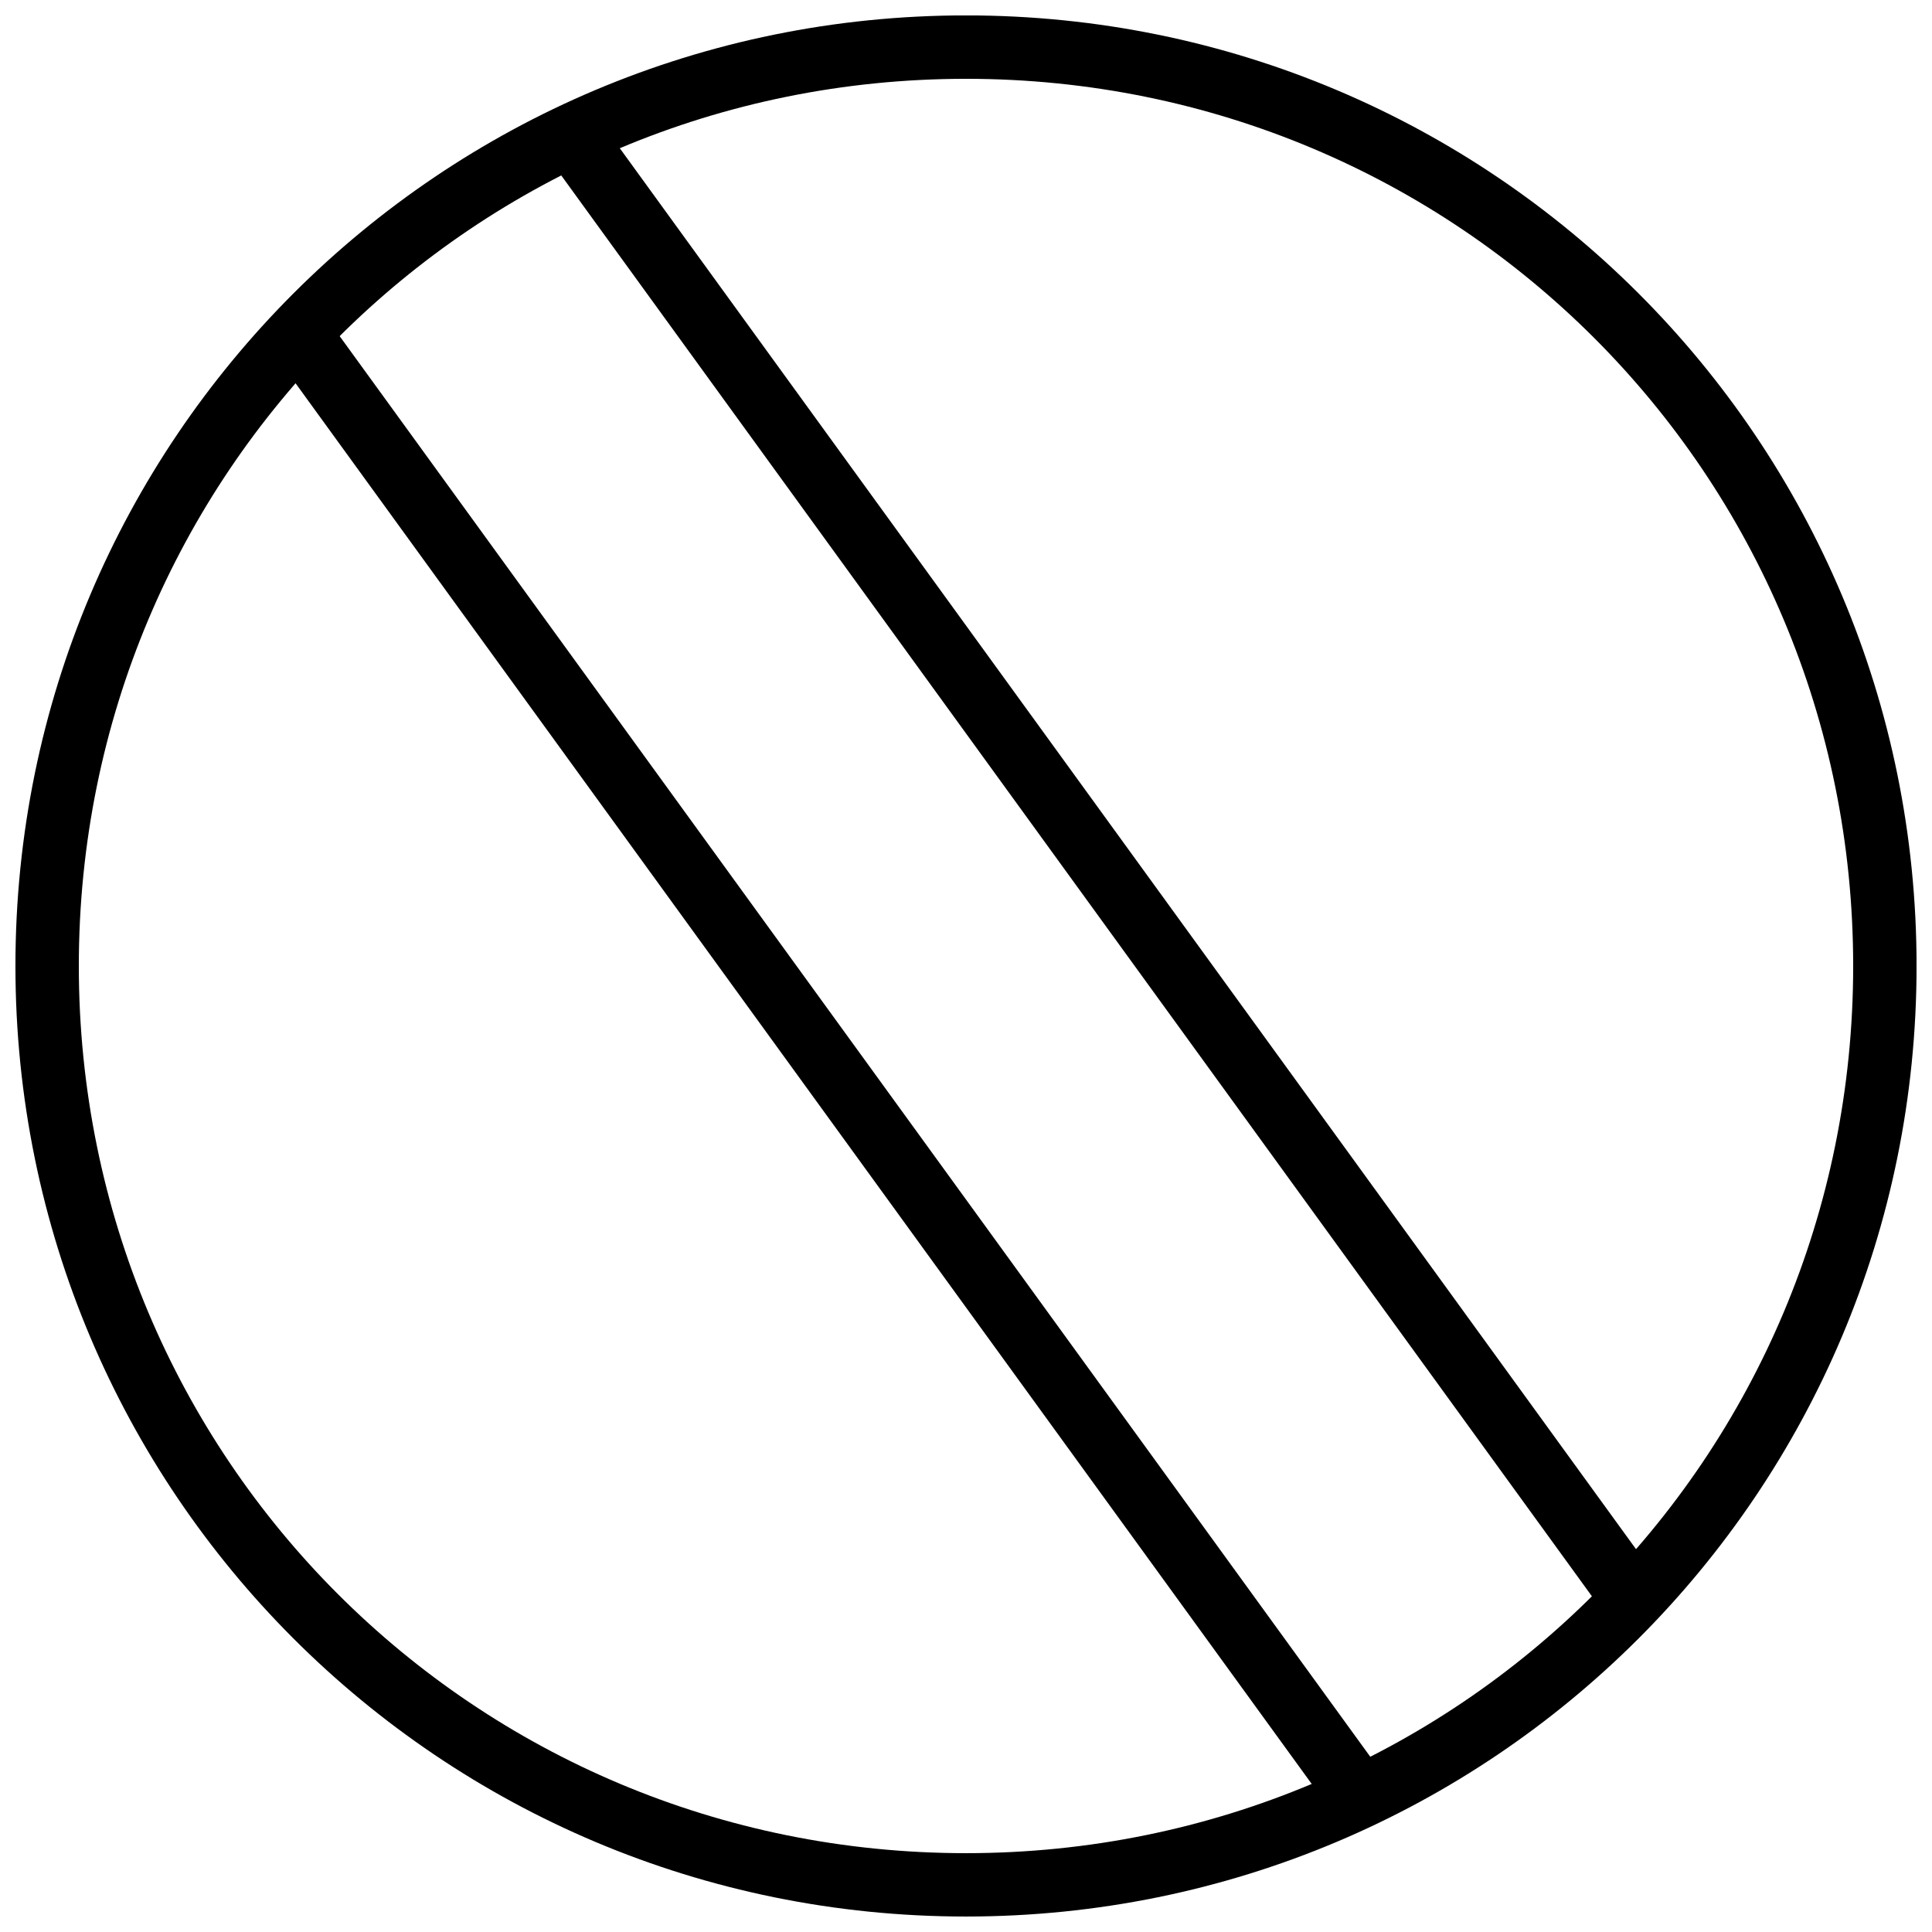 <?xml version="1.0" encoding="UTF-8"?>
<!-- Uploaded to: SVG Repo, www.svgrepo.com, Generator: SVG Repo Mixer Tools -->
<svg width="800px" height="800px" version="1.1" viewBox="144 144 512 512" xmlns="http://www.w3.org/2000/svg">
 <defs>
  <clipPath id="a">
   <path d="m148.09 148.09h503.81v503.81h-503.81z"/>
  </clipPath>
 </defs>
 <g clip-path="url(#a)">
  <path d="m400 651.9c139.41 0 251.91-112.5 251.91-251.91s-112.5-251.91-251.91-251.91-251.91 112.5-251.91 251.91 112.5 251.91 251.91 251.91zm0-16.793c-130.4 0-235.11-104.71-235.11-235.11s104.71-235.11 235.11-235.11c130.4 0 235.11 104.71 235.11 235.11s-104.71 235.11-235.11 235.11z"/>
 </g>
 <path d="m227.41 223.98-13.59 9.863 286.38 394.75 13.59-9.863z" fill-rule="evenodd"/>
 <path d="m299.25 170.87-13.594 9.859 285.09 393.02 13.594-9.859z" fill-rule="evenodd"/>
</svg>